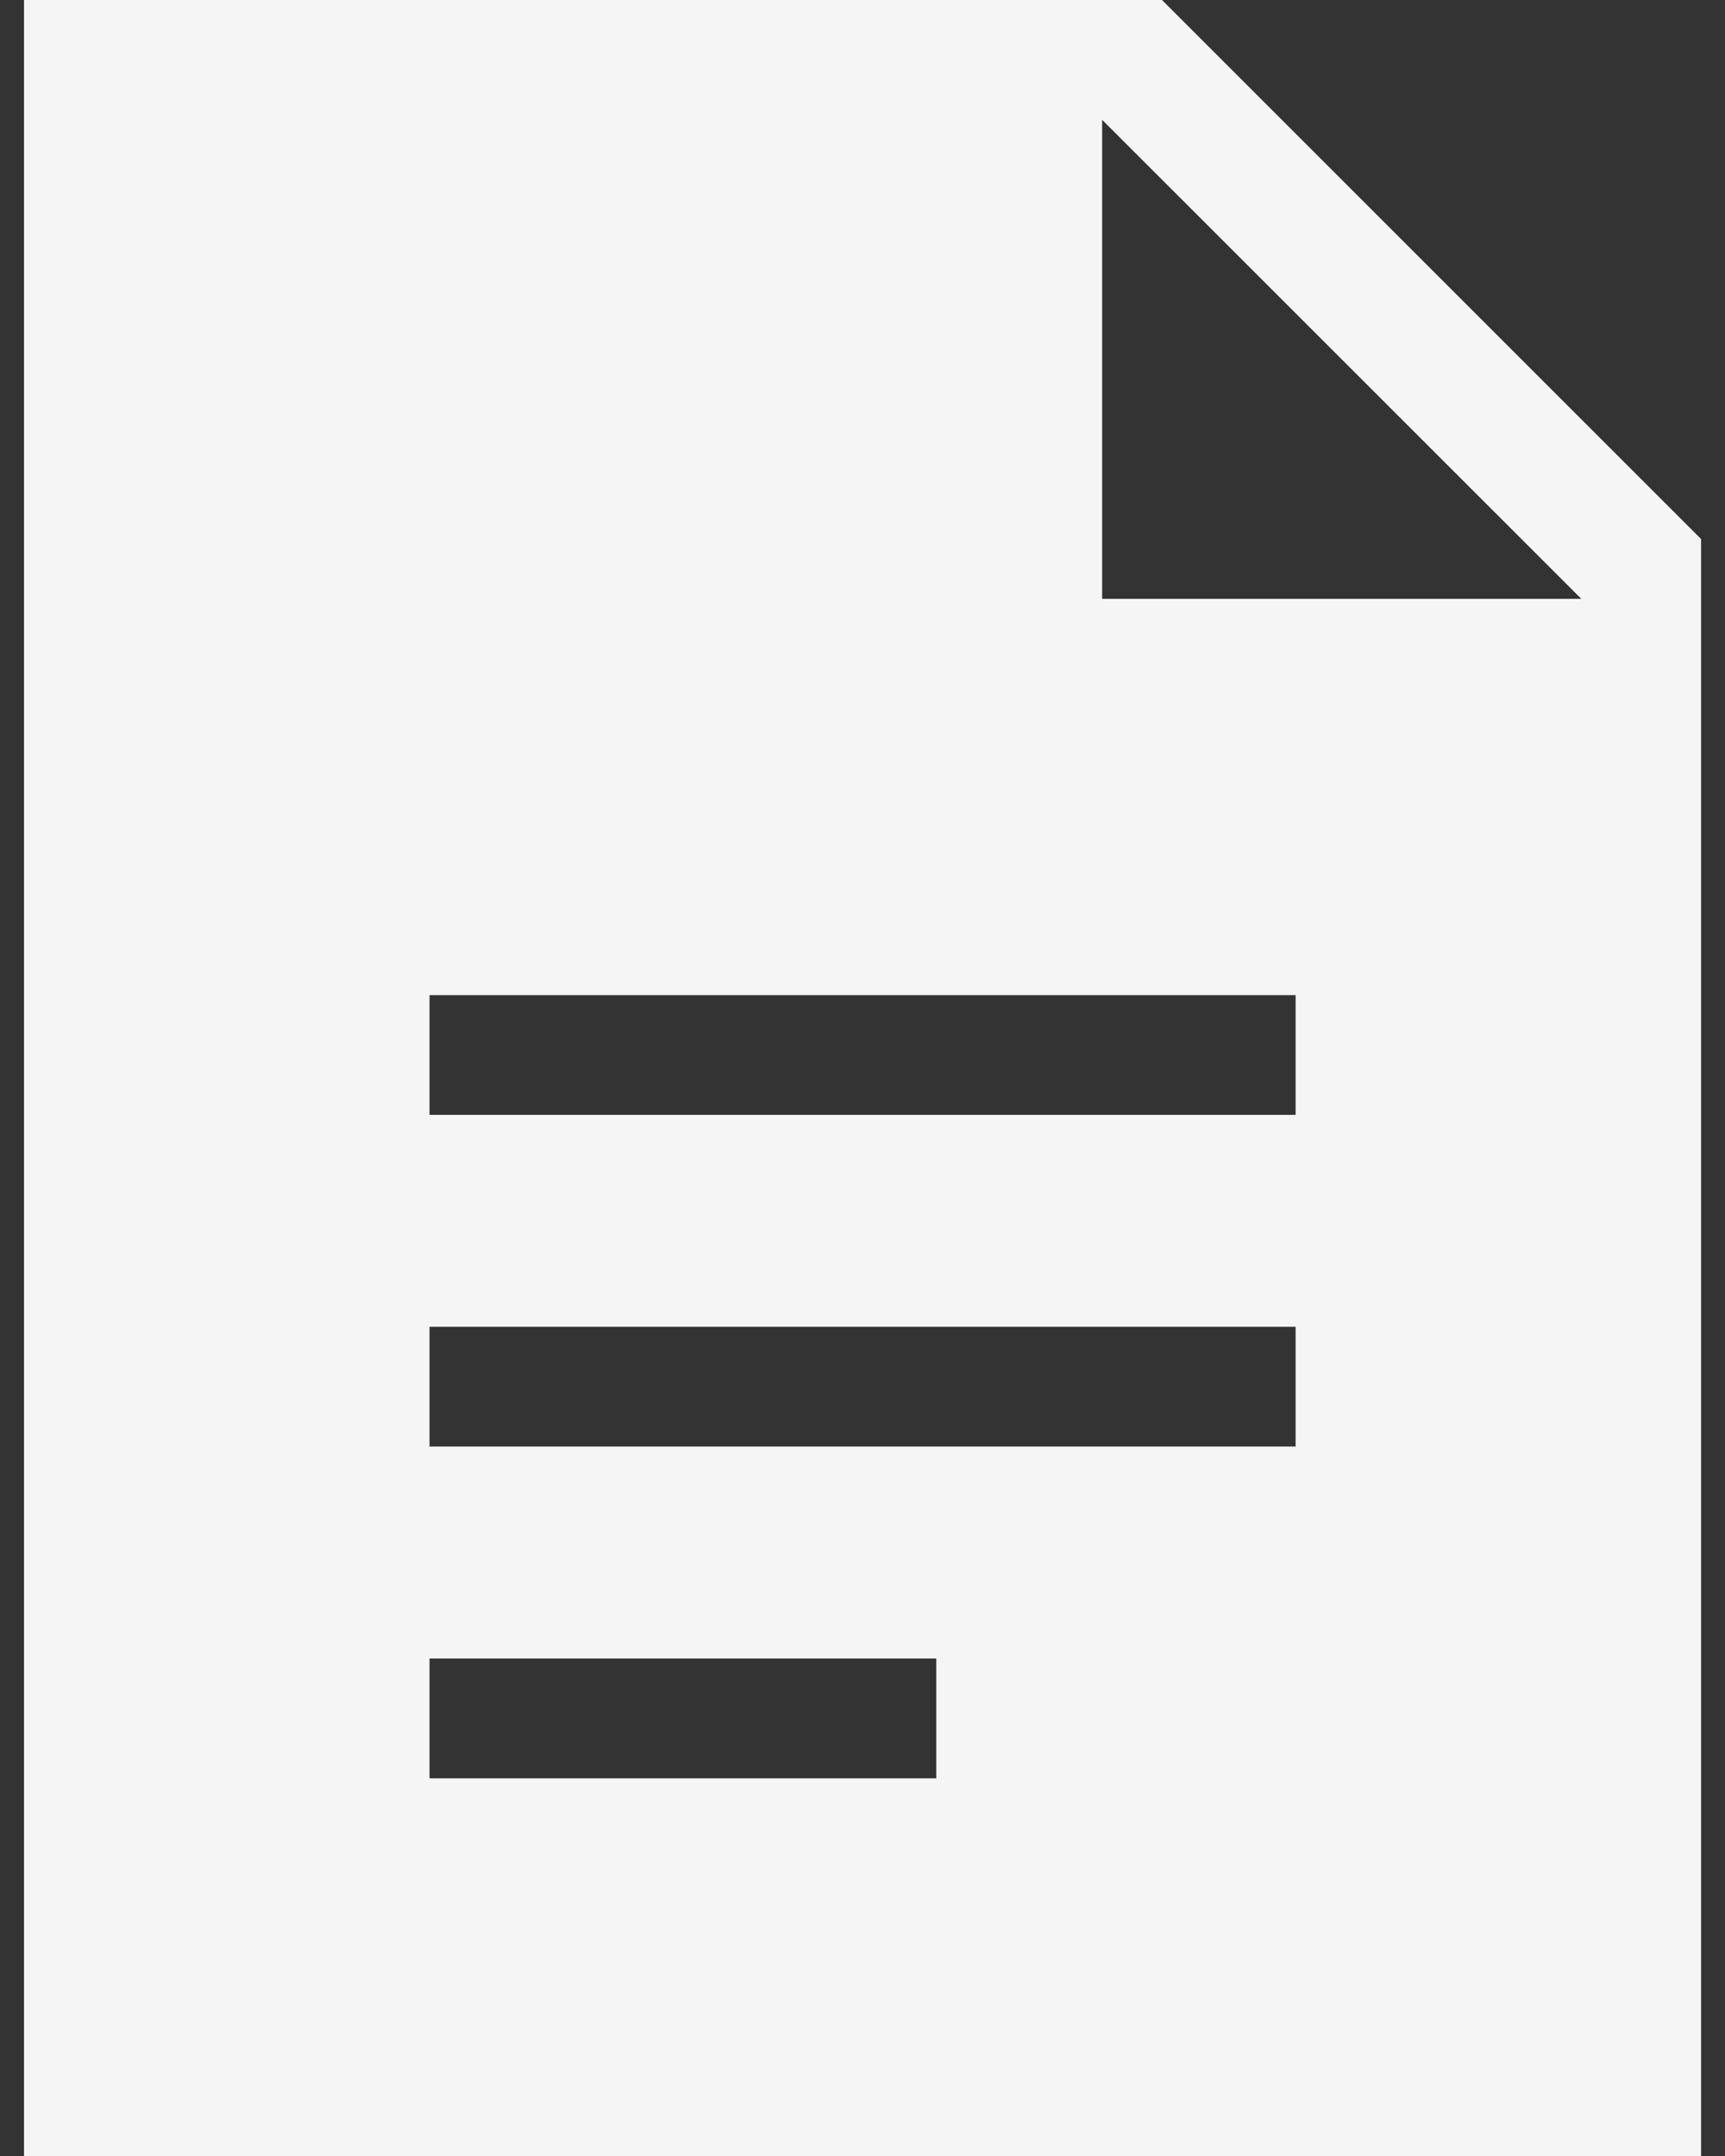 <svg width="24" height="30" viewBox="0 0 24 30" fill="none" xmlns="http://www.w3.org/2000/svg">
<rect x="0" y="0" width="24" height="30" fill="#333333" stroke="none"/>
<path d="M5.976 15.513H18.026V13.847H5.976V15.513ZM5.976 20.128H18.026V18.462H5.976V20.128ZM5.976 24.745H13.026V23.078H5.976V24.745ZM0.334 30V0H16.167L23.667 7.5V30H0.334ZM15.334 8.333H22.001L15.334 1.667V8.333Z" fill="#F5F5F5"/>
</svg>
